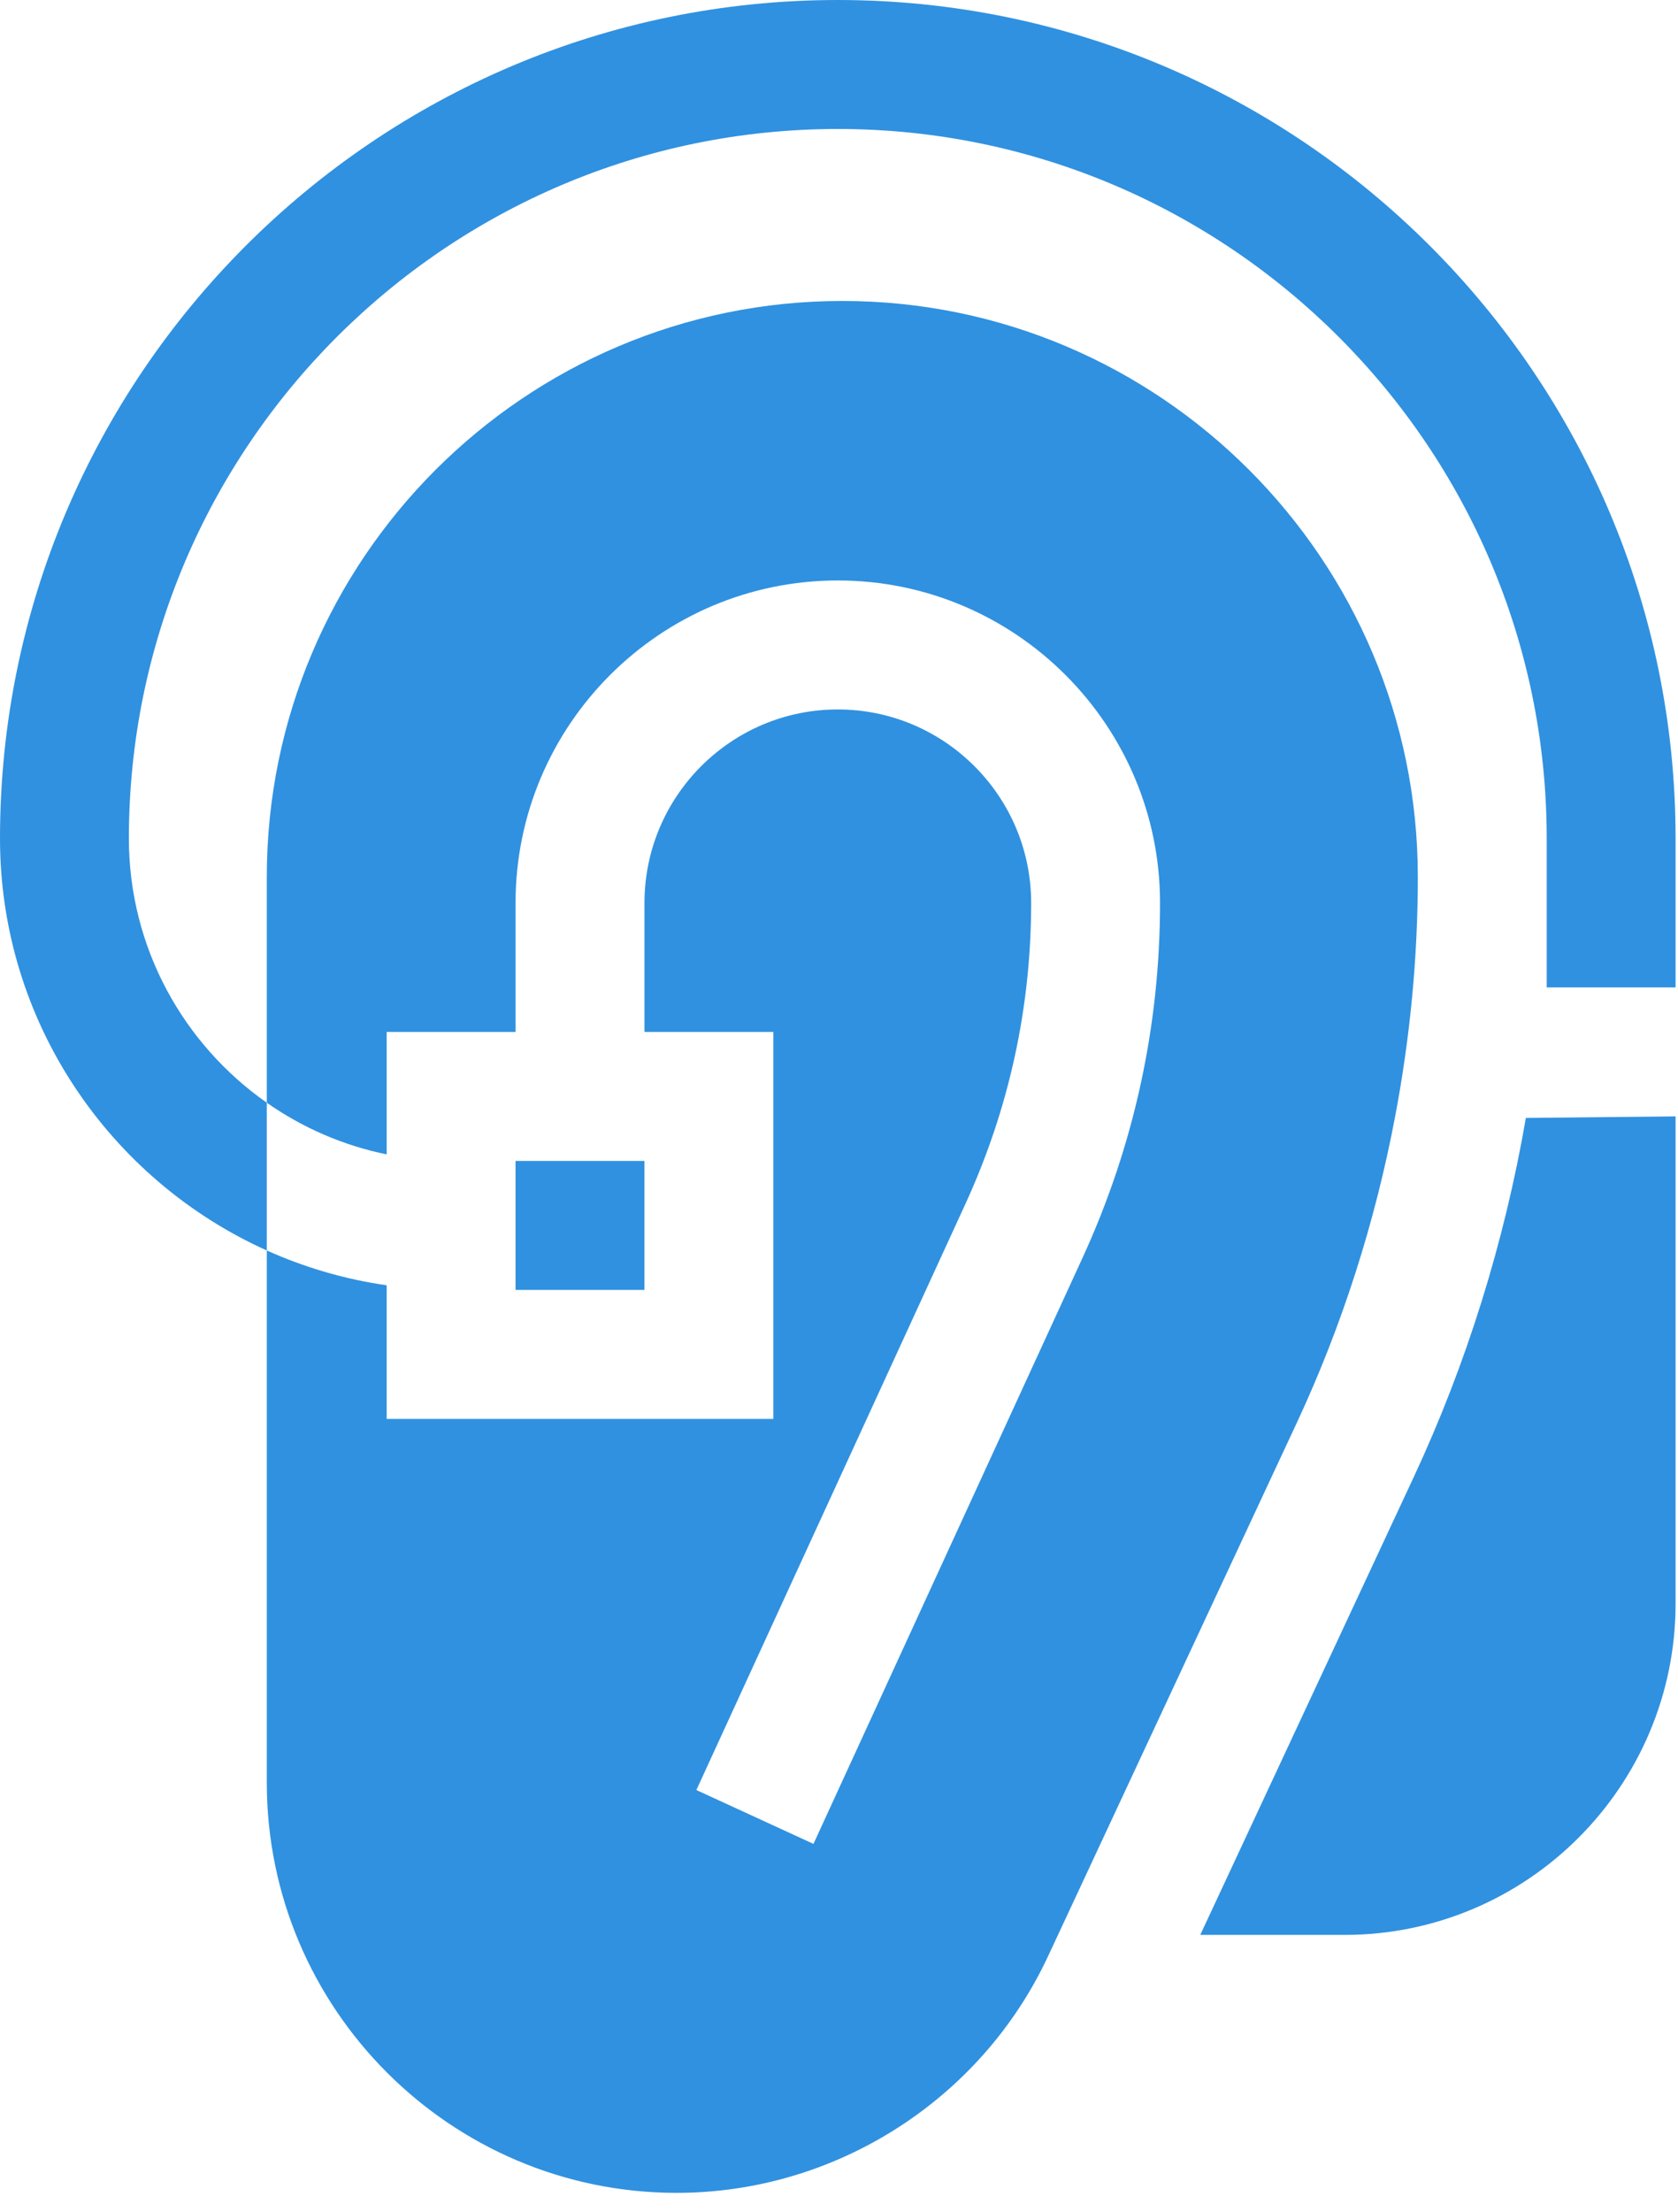 <svg xmlns="http://www.w3.org/2000/svg" width="41" height="54" viewBox="0 0 41 54" fill="none"><path d="M12.597 28.344H15.746V31.493H12.597V28.344Z" fill="#3091E0"></path><path d="M9.448 25.195H12.597V22.045C12.597 17.704 16.129 14.172 20.471 14.172C24.812 14.172 28.344 17.704 28.344 22.045C28.344 25.06 27.706 27.978 26.447 30.717L19.876 45.018L17.015 43.703L23.585 29.402C24.653 27.078 25.195 24.603 25.195 22.045C25.195 19.44 23.075 17.321 20.471 17.321C17.866 17.321 15.747 19.44 15.747 22.045V25.195H18.896V34.642H9.448V31.38C8.419 31.232 7.436 30.942 6.519 30.53V43.523C6.519 49.046 11.012 53.538 16.534 53.538C20.408 53.538 23.971 51.27 25.609 47.758L31.686 34.737C32.793 32.365 33.6 29.84 34.089 27.257C34.455 25.328 34.643 23.366 34.643 21.41C34.642 13.656 28.334 7.348 20.581 7.348C12.827 7.348 6.519 13.656 6.519 21.41V26.923C7.385 27.529 8.377 27.965 9.448 28.184V25.195Z" fill="#3091E0"></path><path d="M37.283 27.294C36.759 30.326 35.836 33.292 34.54 36.069L29.327 47.24H32.853C37.313 47.24 40.941 43.611 40.941 39.151V27.294V27.256L37.283 27.294Z" fill="#3091E0"></path><path d="M37.792 20.471V24.107H40.941V20.471C40.941 9.183 31.758 0 20.471 0C9.183 0 0 9.183 0 20.471C0 24.945 2.68 28.805 6.519 30.53V26.923C4.484 25.498 3.149 23.138 3.149 20.471C3.149 10.92 10.92 3.149 20.471 3.149C30.021 3.149 37.792 10.92 37.792 20.471Z" fill="#3091E0"></path></svg>